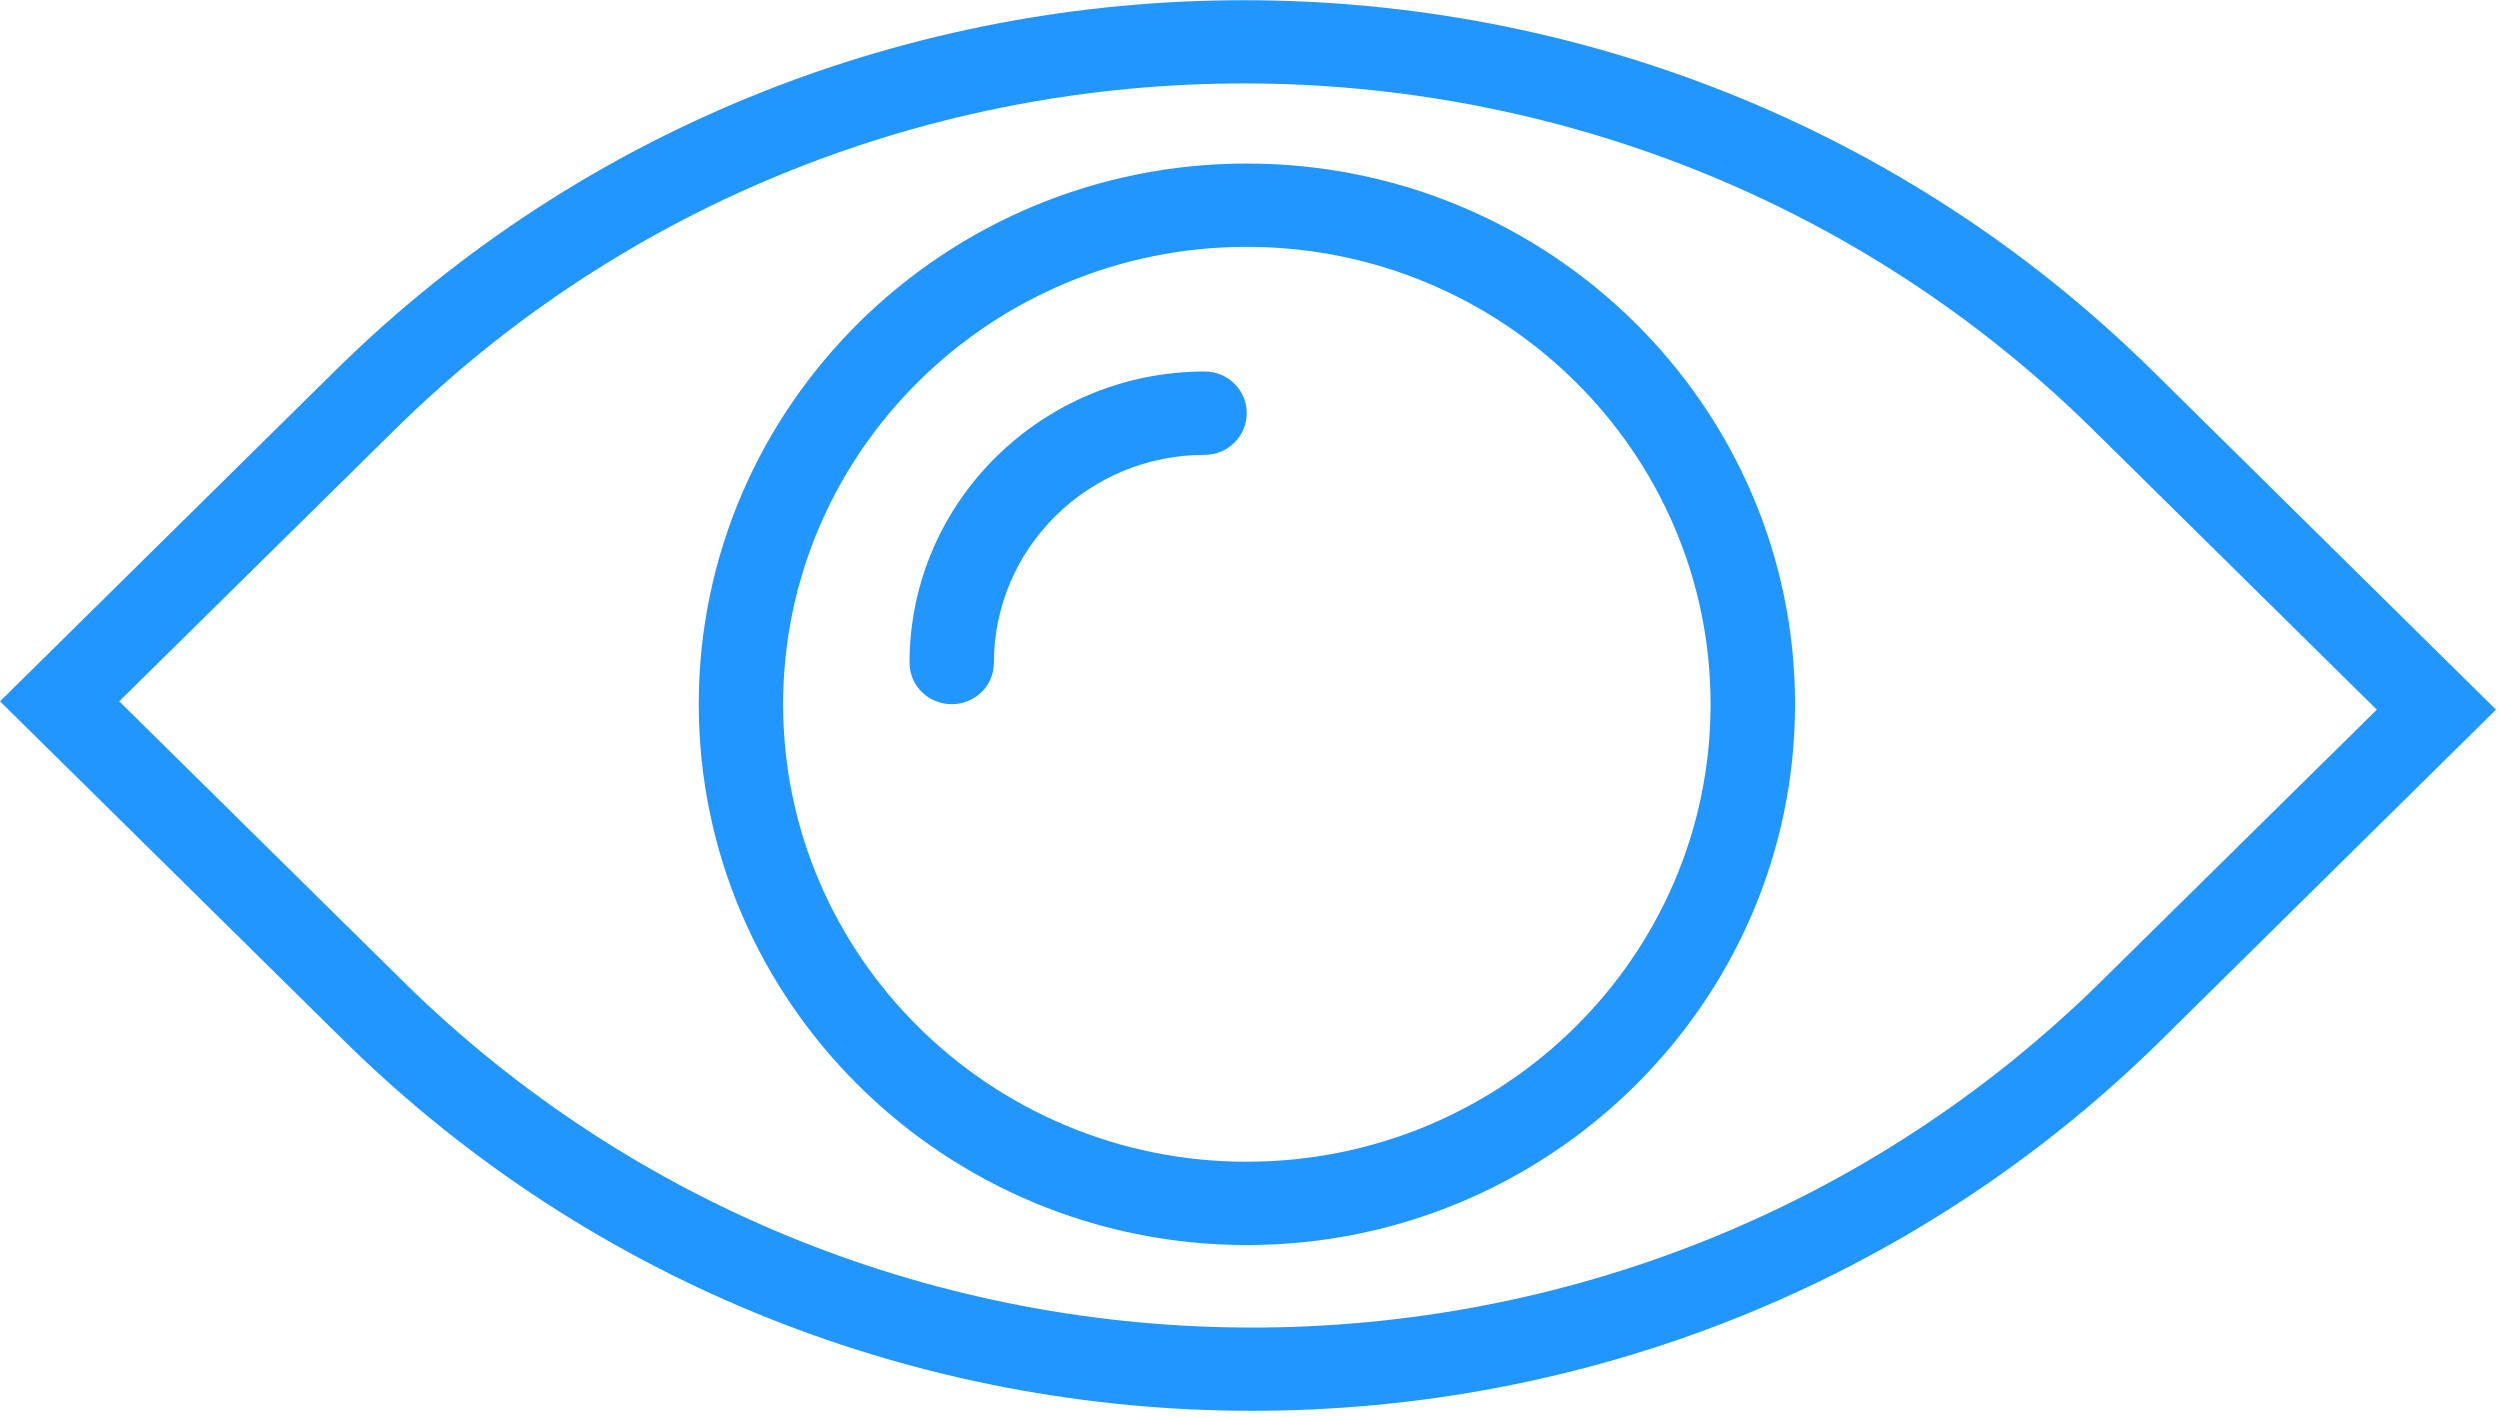 <svg xmlns="http://www.w3.org/2000/svg" width="60" height="34" viewBox="0 0 60 34">
    <g fill="#2296FF" fill-rule="evenodd">
        <path d="M50.437 23.544c-11.24 11.09-29.532 11.09-40.772 0l-6.804-6.712 6.605-6.512C20.707-.77 39-.77 50.24 10.32l6.804 6.712-6.607 6.512zm1.23-14.638c-12.026-11.868-31.602-11.868-43.633 0L0 16.832l8.237 8.126c6.013 5.933 13.914 8.901 21.814 8.901 7.905 0 15.806-2.968 21.82-8.9l8.032-7.927-8.235-8.126z"/>
        <path d="M28.914 8.916c-3.907 0-7.085 3.134-7.085 6.99 0 .55.454.995 1.014.995.557 0 1.011-.444 1.011-.995 0-2.754 2.268-4.99 5.06-4.99.559 0 1.008-.45 1.008-1s-.449-1-1.008-1"/>
        <path d="M29.922 27.882c-6.136 0-11.127-4.923-11.127-10.981 0-6.055 4.991-10.977 11.127-10.977 6.137 0 11.132 4.922 11.132 10.977 0 6.058-4.99 10.98-11.132 10.98m0-23.956c-7.253 0-13.152 5.82-13.152 12.976 0 7.155 5.9 12.98 13.152 12.98 7.254 0 13.159-5.825 13.159-12.98 0-7.156-5.9-12.976-13.159-12.976"/>
    </g>
</svg>
